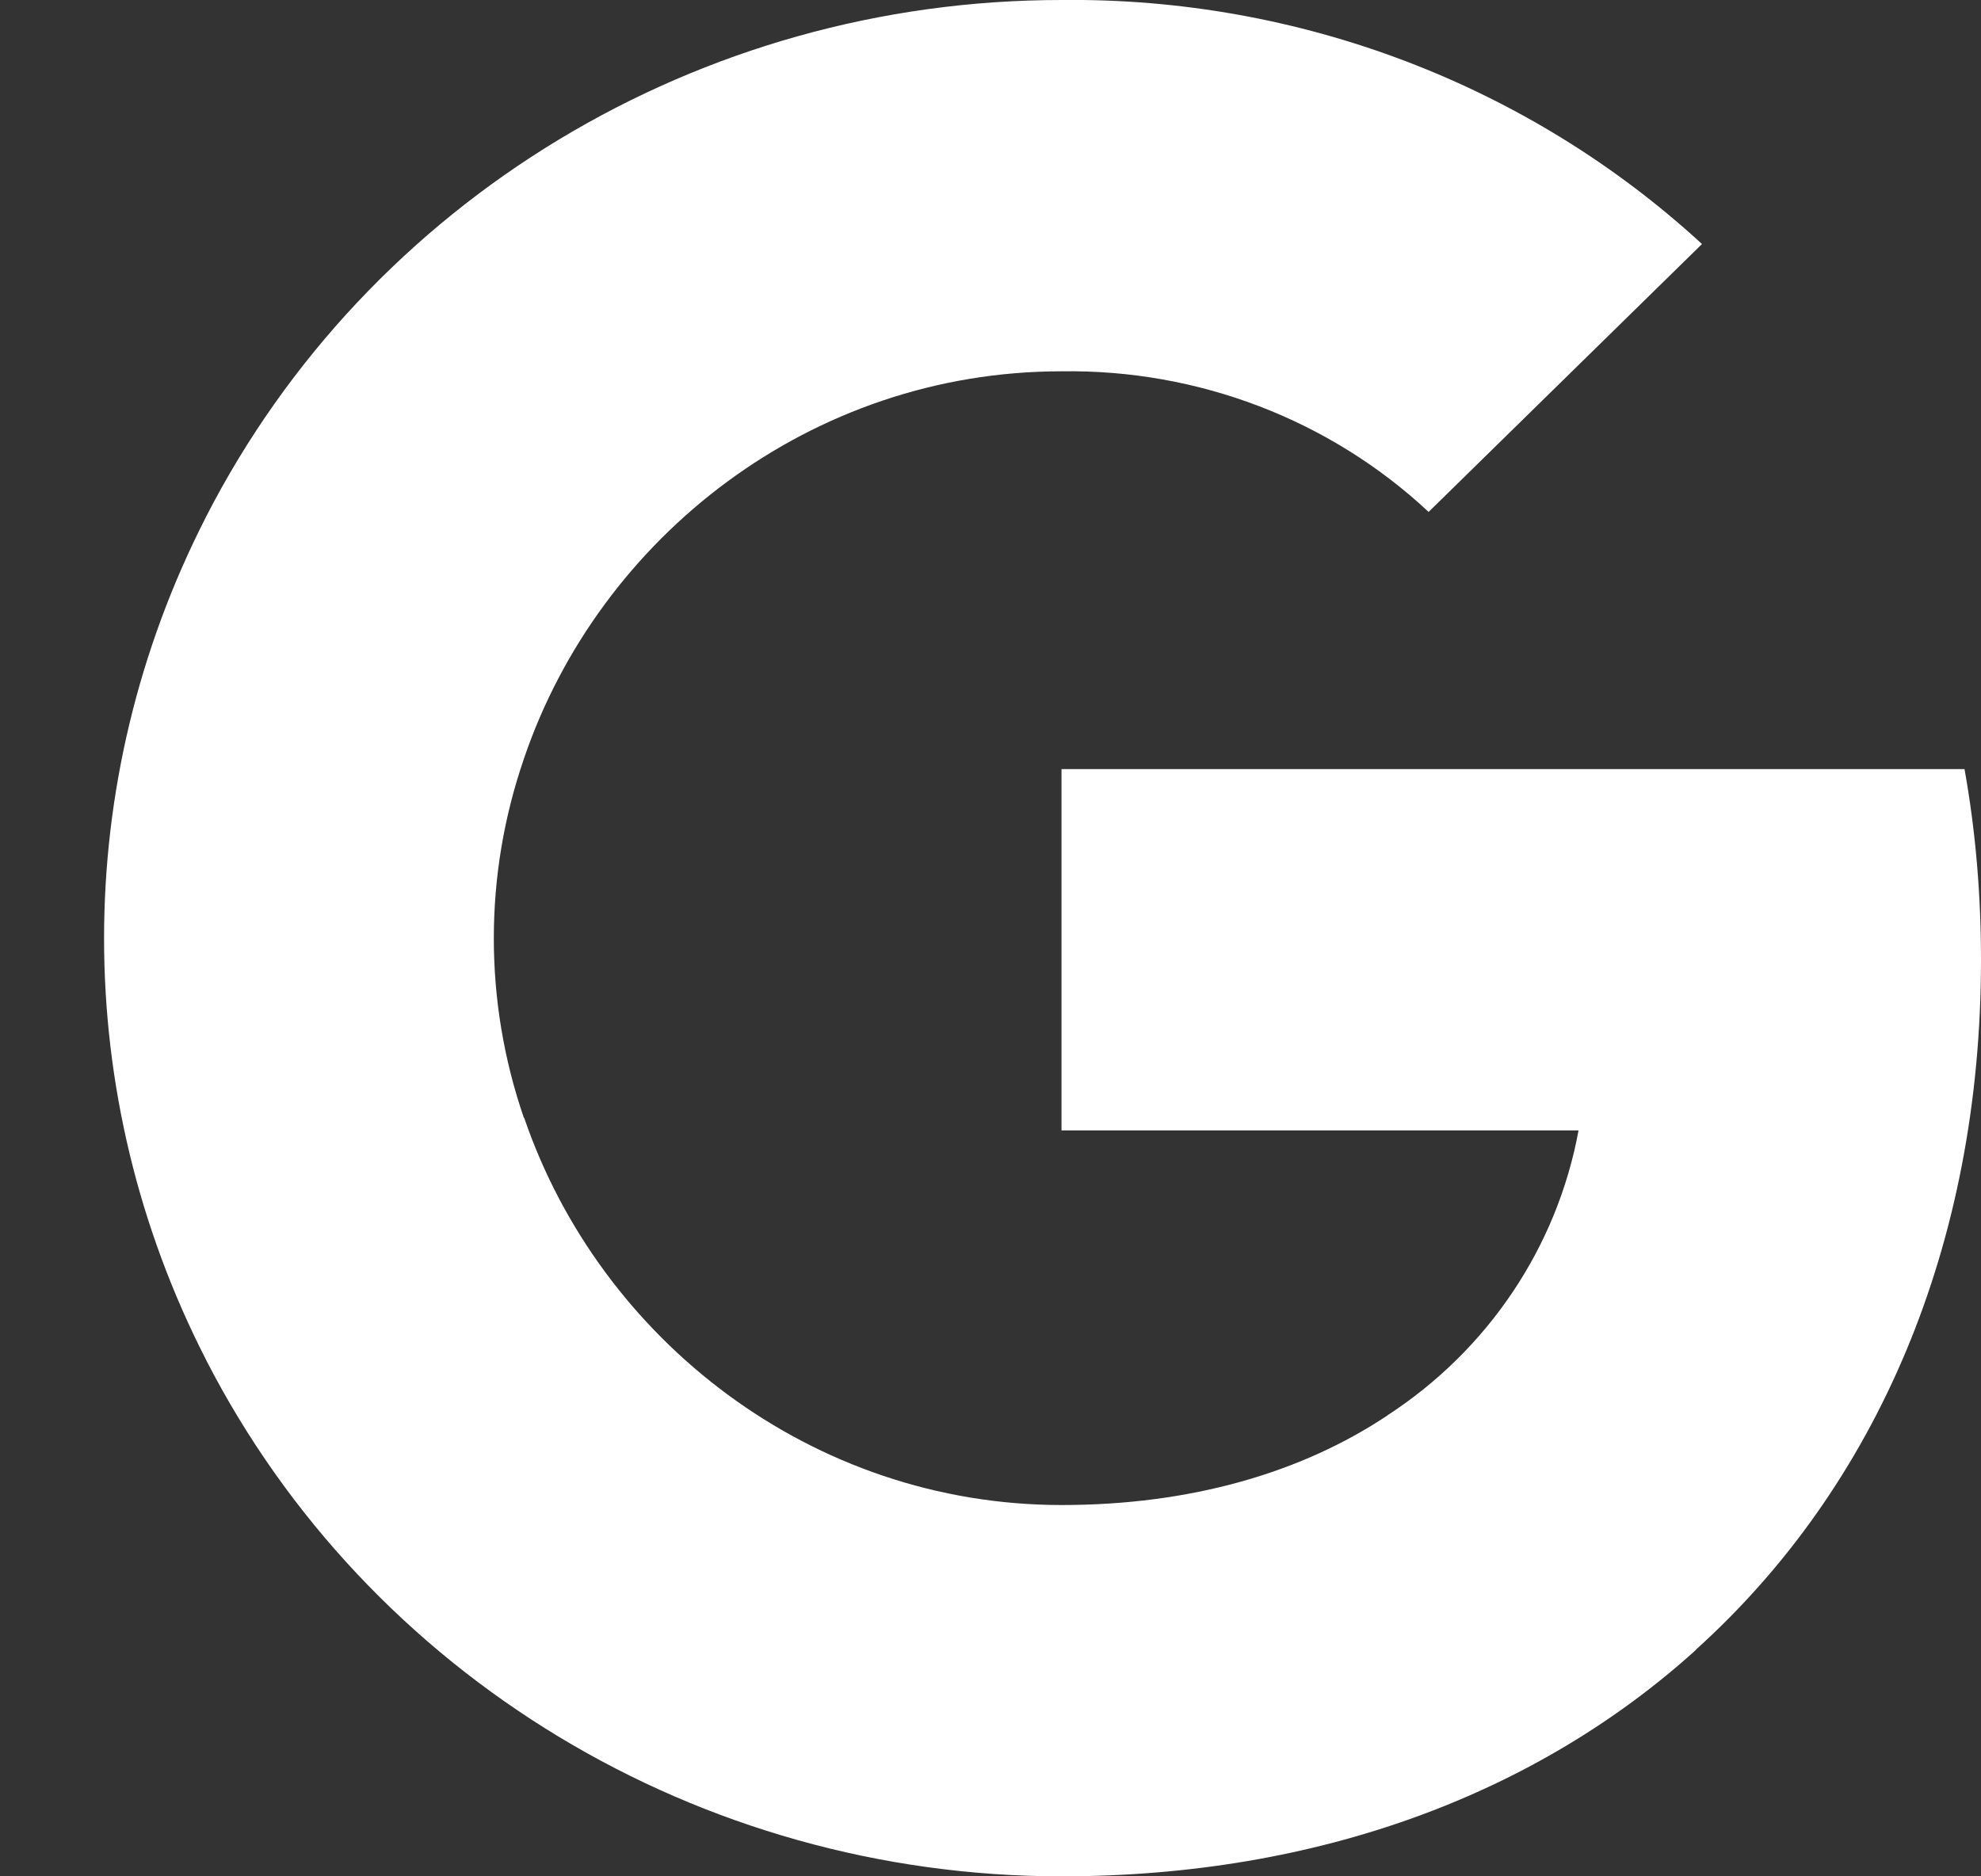 <svg width="19" height="18" viewBox="0 0 19 18" fill="none" xmlns="http://www.w3.org/2000/svg">
<rect x="0" y="0" width="19" height="18" fill="#333333" stroke="none"/>
<path fill-rule="evenodd" clip-rule="evenodd" d="M13.702 4.911C12.754 4.025 11.489 3.542 10.18 3.562C7.785 3.562 5.75 5.145 5.025 7.278V7.279C4.64 8.396 4.64 9.607 5.025 10.725L5.028 10.725C5.757 12.854 7.788 14.438 10.183 14.438C11.42 14.438 12.482 14.128 13.305 13.58V13.579C14.273 12.95 14.935 11.961 15.14 10.844H10.181V7.378H18.842C18.95 7.98 19 8.595 19 9.207C19 11.944 18.002 14.259 16.265 15.826L16.267 15.827C14.745 17.203 12.656 18 10.18 18C6.708 18 3.533 16.082 1.975 13.043V13.042C0.672 10.499 0.673 7.504 1.975 4.961L1.975 4.96C3.533 1.918 6.708 -3.85212e-06 10.18 -3.85212e-06C12.461 -0.026 14.664 0.814 16.324 2.341L13.702 4.911Z" fill="white"/>
</svg>
